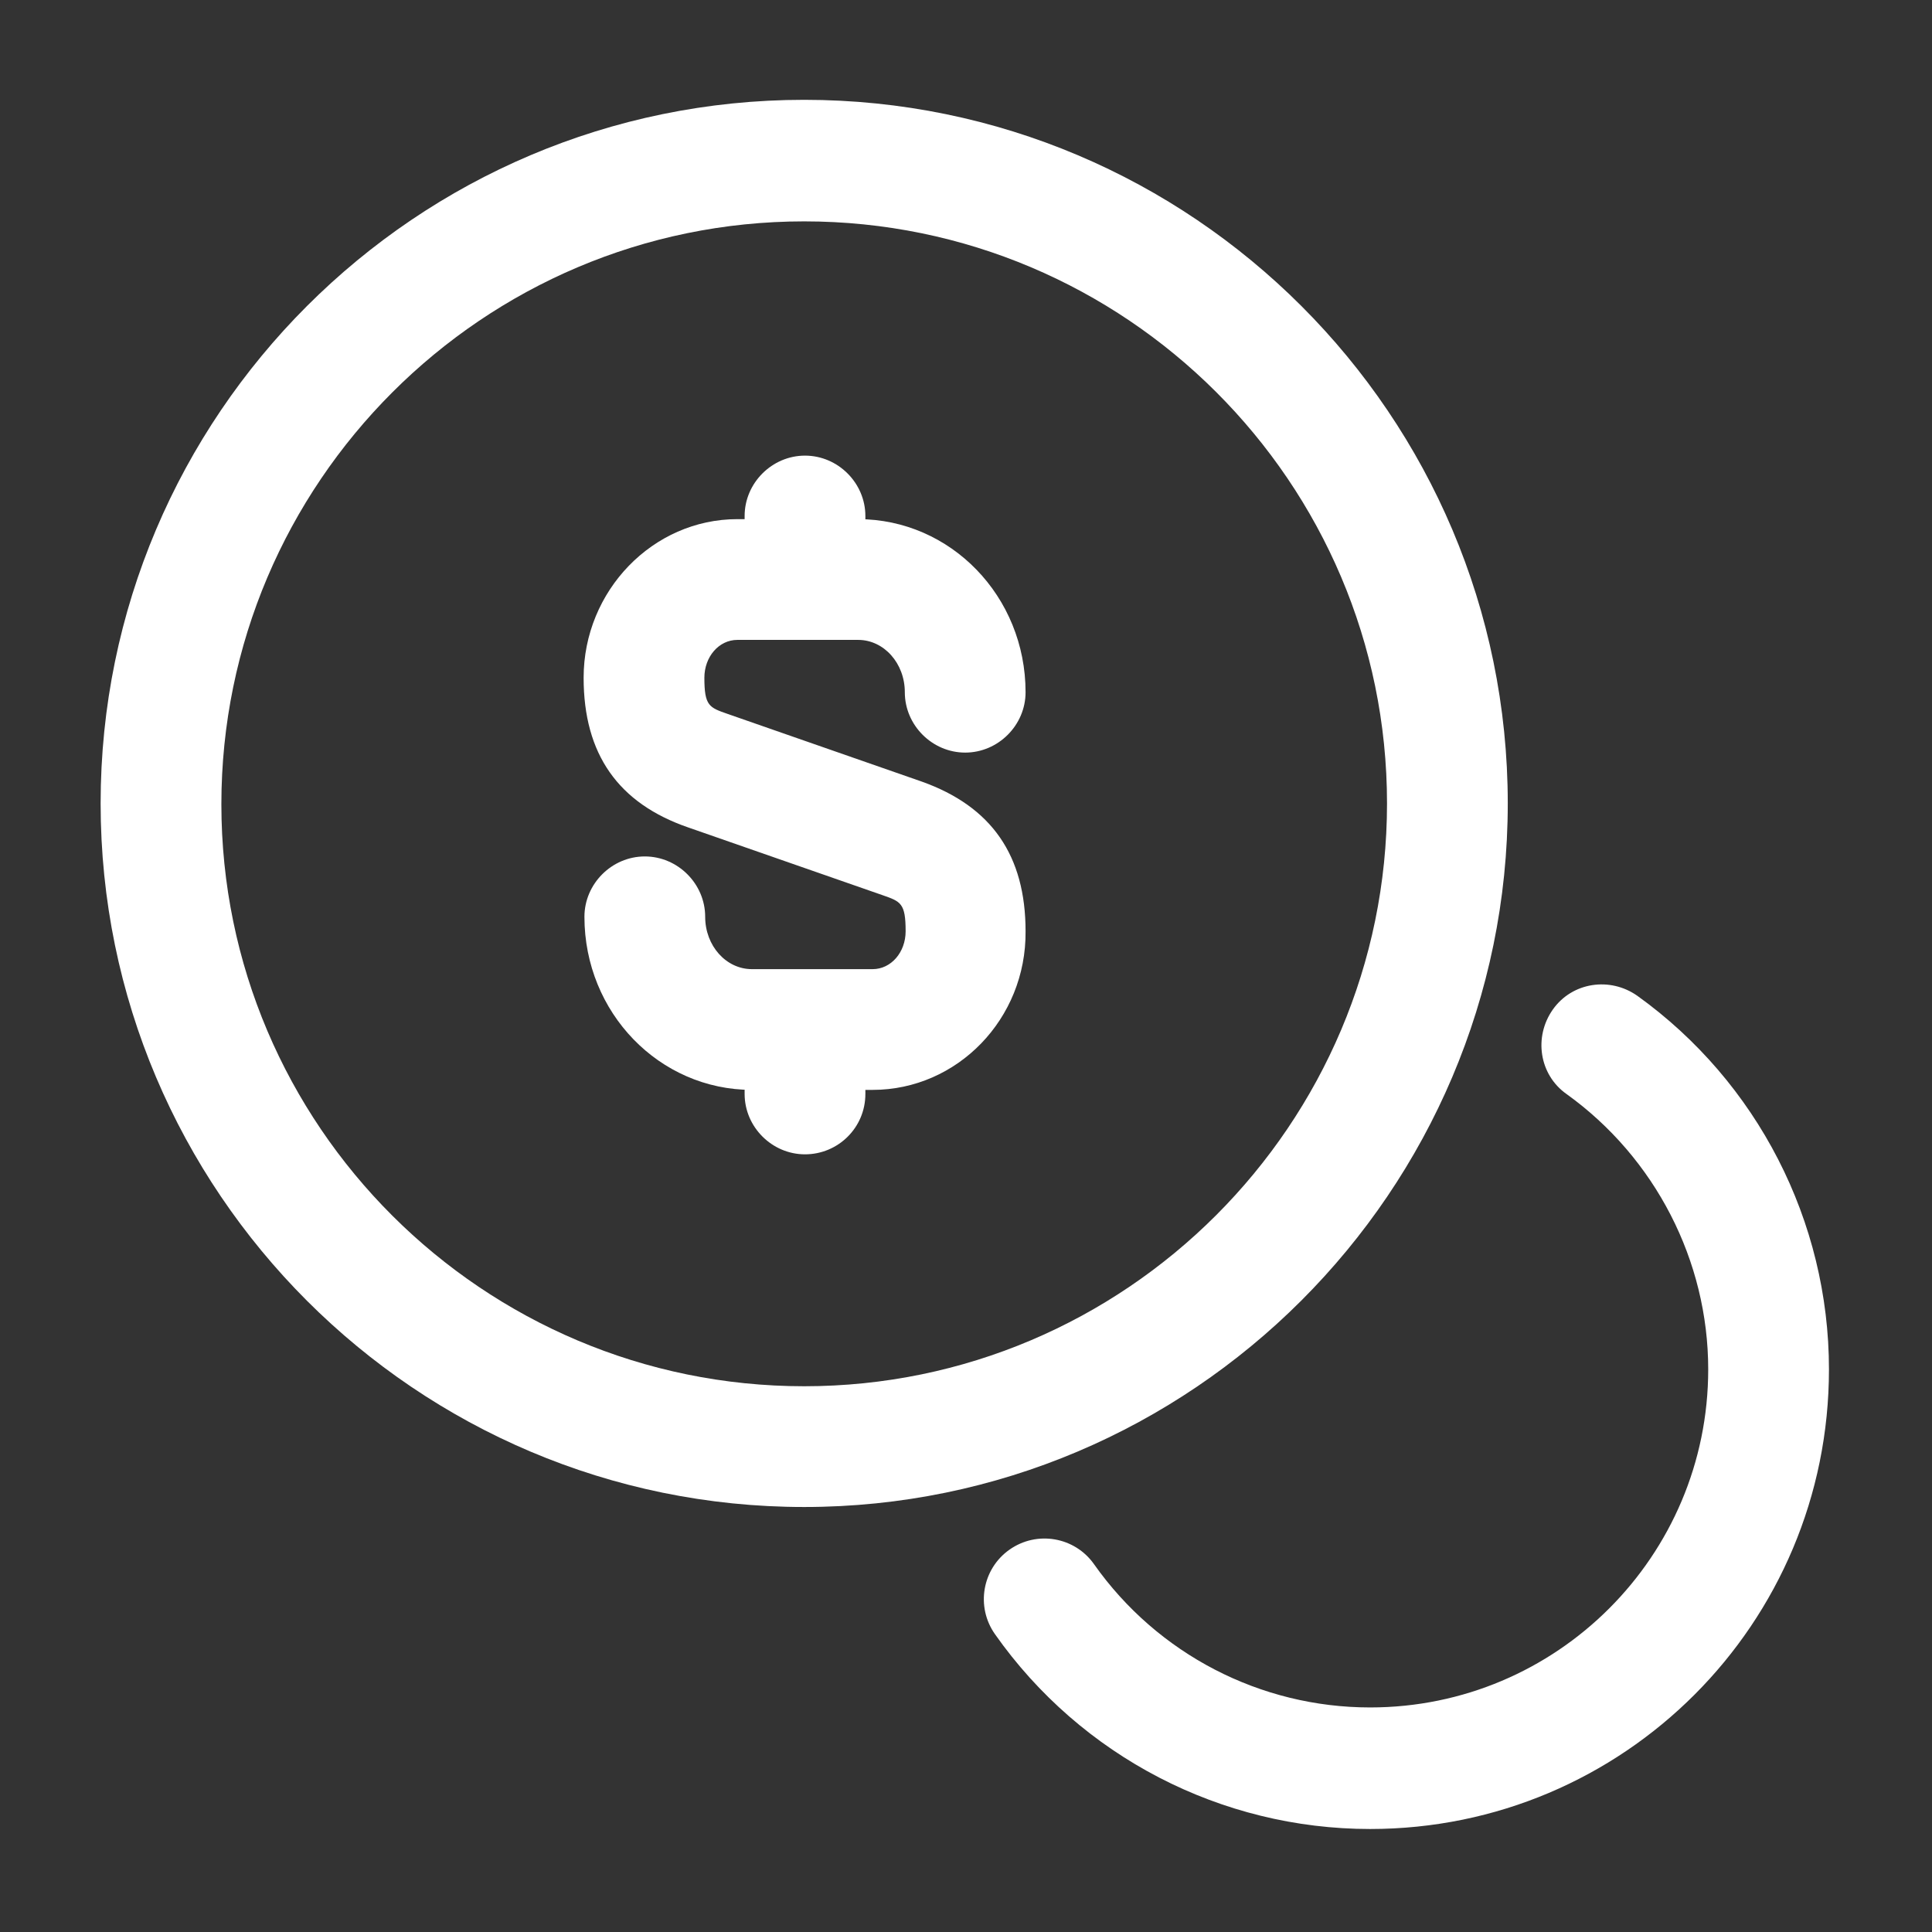 <svg width="48" height="48" viewBox="0 0 48 48" fill="none" xmlns="http://www.w3.org/2000/svg">
<rect x="0" y="0" width="48" height="48" fill="#333333" stroke="none"/>
<path d="M21.68 27.078H18.68C16.38 27.078 14.52 25.158 14.52 22.778C14.52 21.958 15.2 21.278 16.02 21.278C16.84 21.278 17.52 21.958 17.52 22.778C17.52 23.498 18.04 24.078 18.68 24.078H21.68C22.14 24.078 22.5 23.658 22.5 23.138C22.5 22.438 22.38 22.398 21.92 22.238L17.1 20.558C15.36 19.958 14.5 18.738 14.5 16.838C14.5 14.678 16.22 12.898 18.32 12.898H21.32C23.62 12.898 25.48 14.818 25.48 17.198C25.48 18.018 24.8 18.698 23.98 18.698C23.16 18.698 22.48 18.018 22.48 17.198C22.48 16.478 21.96 15.898 21.32 15.898H18.32C17.86 15.898 17.5 16.318 17.5 16.838C17.5 17.538 17.62 17.578 18.08 17.738L22.9 19.418C24.64 20.038 25.48 21.258 25.48 23.138C25.5 25.318 23.78 27.078 21.68 27.078Z" fill="white"/>
<path d="M20 28.679C19.18 28.679 18.5 27.999 18.5 27.179V25.699C18.5 24.879 19.18 24.199 20 24.199C20.82 24.199 21.5 24.879 21.5 25.699V27.179C21.5 28.019 20.82 28.679 20 28.679Z" fill="white"/>
<path d="M20 15.88C19.18 15.88 18.5 15.2 18.5 14.38V12.82C18.5 12 19.18 11.32 20 11.32C20.82 11.32 21.5 12 21.5 12.82V14.38C21.5 15.2 20.82 15.88 20 15.88Z" fill="white"/>
<path d="M19.98 37.441C10.34 37.441 2.5 29.601 2.5 19.96C2.5 10.32 10.34 2.48 19.98 2.48C29.62 2.48 37.46 10.32 37.46 19.96C37.46 29.601 29.6 37.441 19.98 37.441ZM19.98 5.5C12 5.5 5.5 12.001 5.5 19.98C5.5 27.96 12 34.441 19.98 34.441C27.96 34.441 34.46 27.941 34.46 19.96C34.46 11.98 27.96 5.5 19.98 5.5Z" fill="white"/>
<path d="M34.04 45.441C30.34 45.441 26.86 43.641 24.72 40.601C24.24 39.921 24.4 38.981 25.08 38.501C25.76 38.021 26.7 38.181 27.18 38.861C28.76 41.101 31.32 42.421 34.04 42.421C38.68 42.421 42.44 38.661 42.44 34.021C42.44 31.321 41.12 28.761 38.92 27.181C38.24 26.701 38.1 25.761 38.58 25.081C39.06 24.401 40 24.261 40.68 24.741C43.66 26.881 45.44 30.341 45.44 34.021C45.44 40.341 40.34 45.441 34.04 45.441Z" fill="white"/>
</svg>
